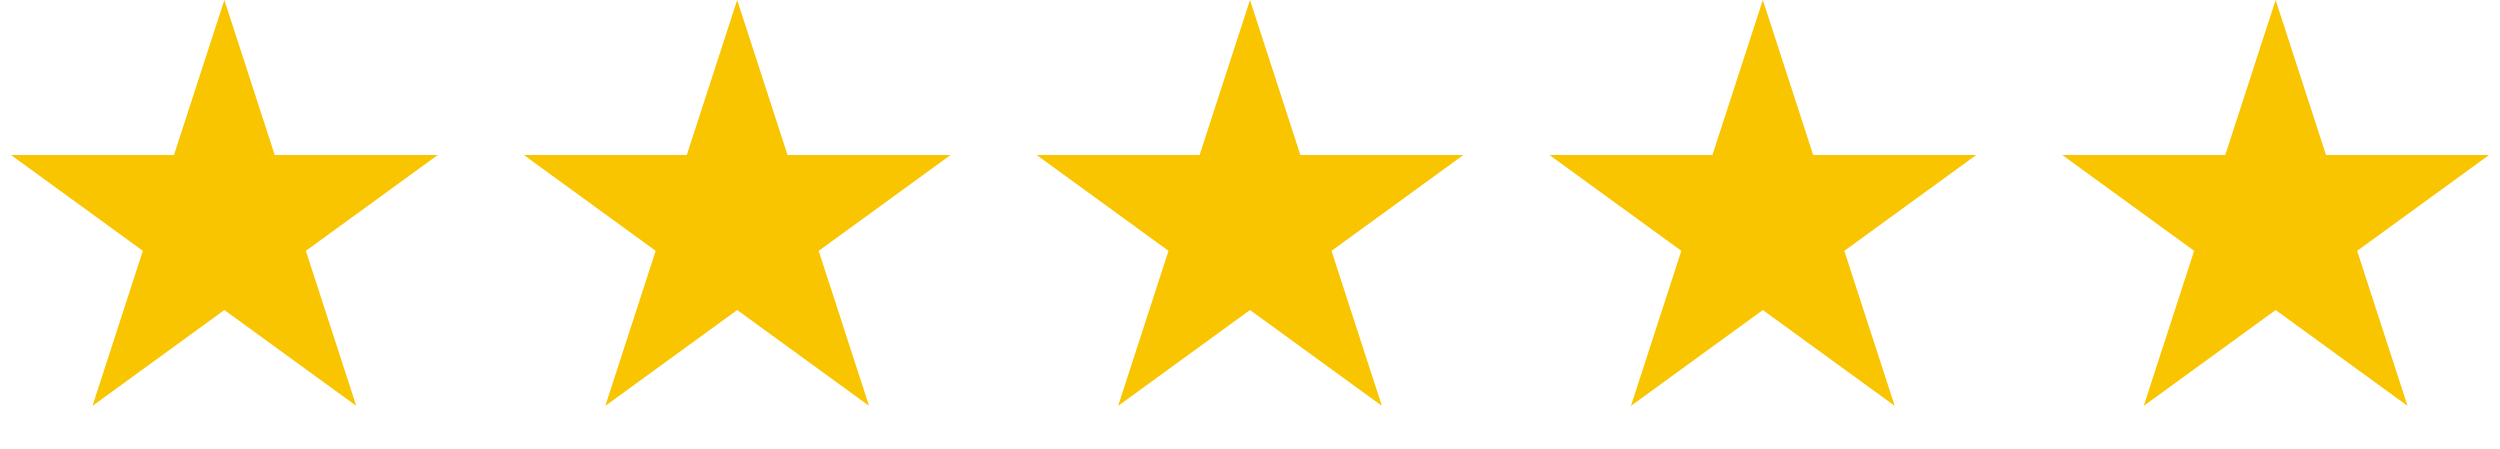 <svg width="78" height="14" fill="none" xmlns="http://www.w3.org/2000/svg"><path d="M7 0l1.572 4.837h5.085l-4.114 2.99 1.572 4.836L7 9.673l-4.114 2.99 1.571-4.837-4.114-2.99h5.085L7 0zm16 0l1.572 4.837h5.085l-4.114 2.99 1.572 4.836L23 9.673l-4.114 2.99 1.571-4.837-4.114-2.99h5.085L23 0zm16 0l1.572 4.837h5.085l-4.114 2.99 1.572 4.836L39 9.673l-4.114 2.99 1.571-4.837-4.114-2.99h5.085L39 0zm16 0l1.572 4.837h5.085l-4.114 2.99 1.572 4.836L55 9.673l-4.114 2.99 1.571-4.837-4.114-2.99h5.085L55 0zm16 0l1.572 4.837h5.085l-4.114 2.99 1.572 4.836L71 9.673l-4.115 2.99 1.572-4.837-4.114-2.99h5.085L71 0z" fill="#F9C500"/></svg>
